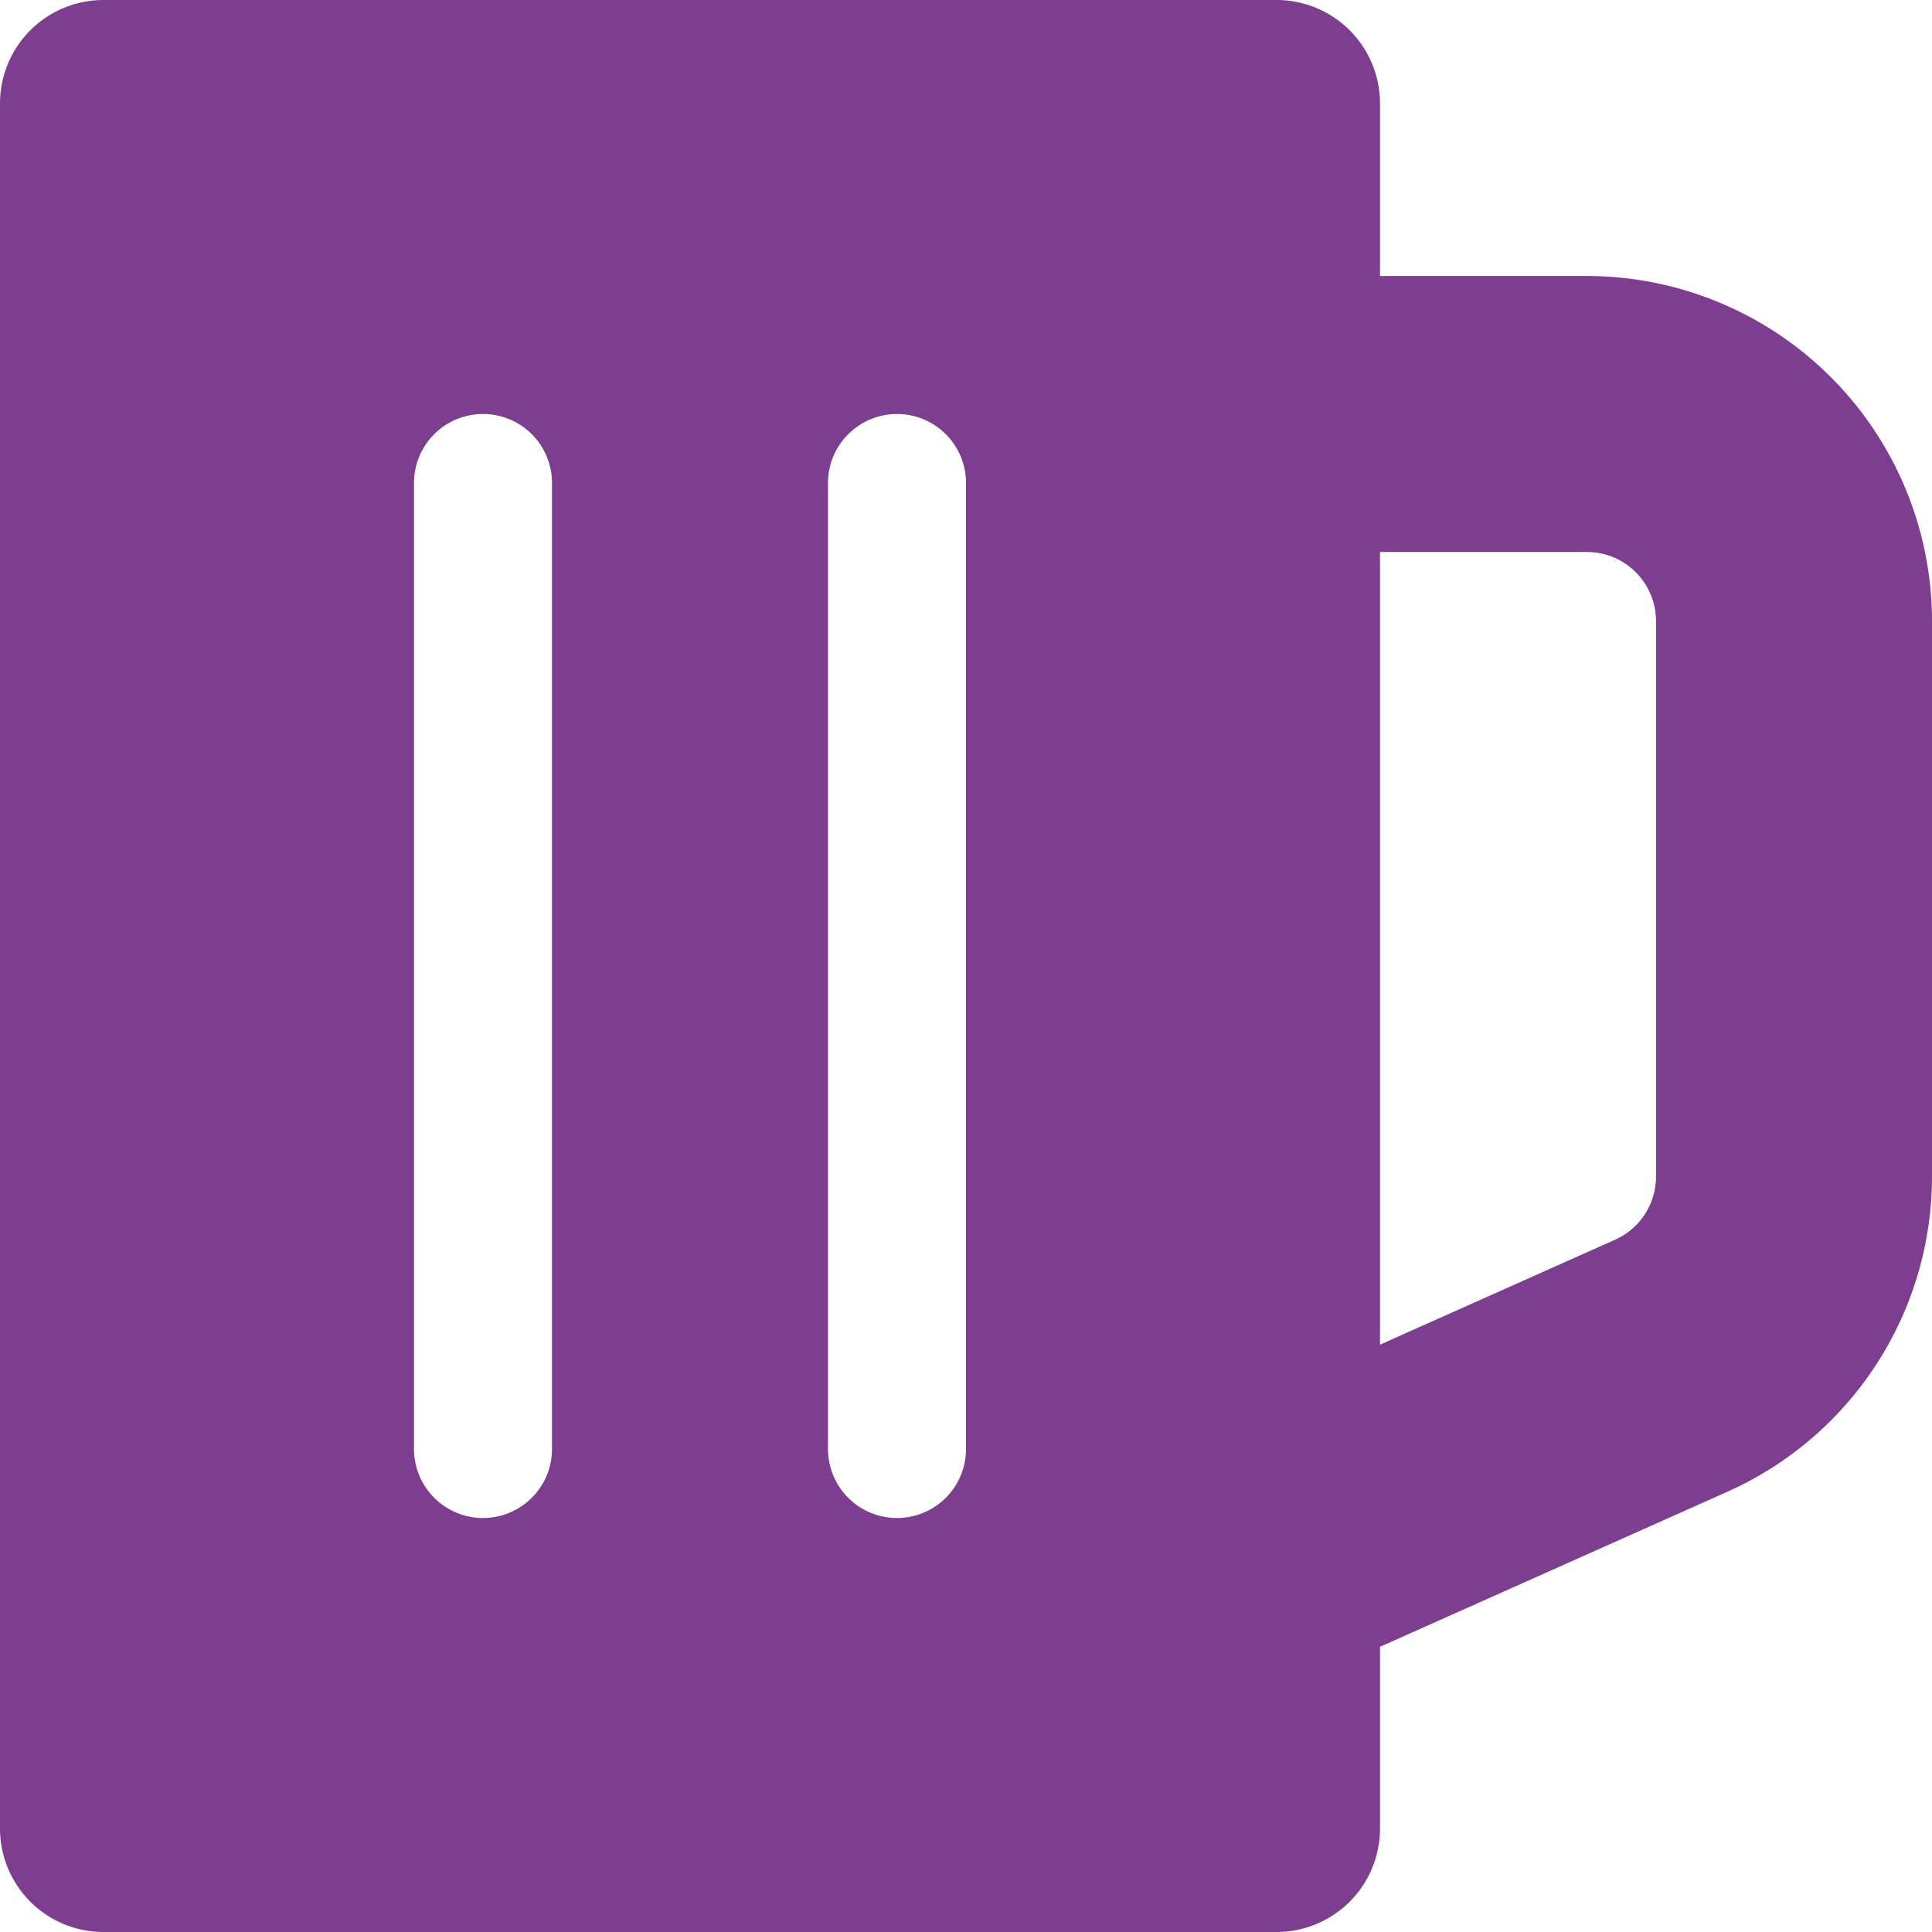 <svg xmlns="http://www.w3.org/2000/svg" width="31.5" height="31.5" viewBox="0 0 31.5 31.5"><path d="M25.875,6.75H22.5V3.938A1.687,1.687,0,0,0,20.813,2.25H1.688A1.687,1.687,0,0,0,0,3.938V32.063A1.687,1.687,0,0,0,1.688,33.75H20.813A1.687,1.687,0,0,0,22.5,32.063V29.1l5.668-2.53A5.631,5.631,0,0,0,31.5,21.435v-9.06A5.631,5.631,0,0,0,25.875,6.75ZM27,21.435a1.126,1.126,0,0,1-.666,1.027L22.5,24.174V11.25h3.375A1.126,1.126,0,0,1,27,12.375ZM14.625,27A1.125,1.125,0,0,1,13.5,25.875V10.125a1.125,1.125,0,0,1,2.25,0v15.75A1.125,1.125,0,0,1,14.625,27Zm-6.75,0A1.125,1.125,0,0,1,6.75,25.875V10.125a1.125,1.125,0,0,1,2.25,0v15.75A1.125,1.125,0,0,1,7.875,27Z" transform="translate(0 -2.25)" fill="#7d3e90"/></svg>
